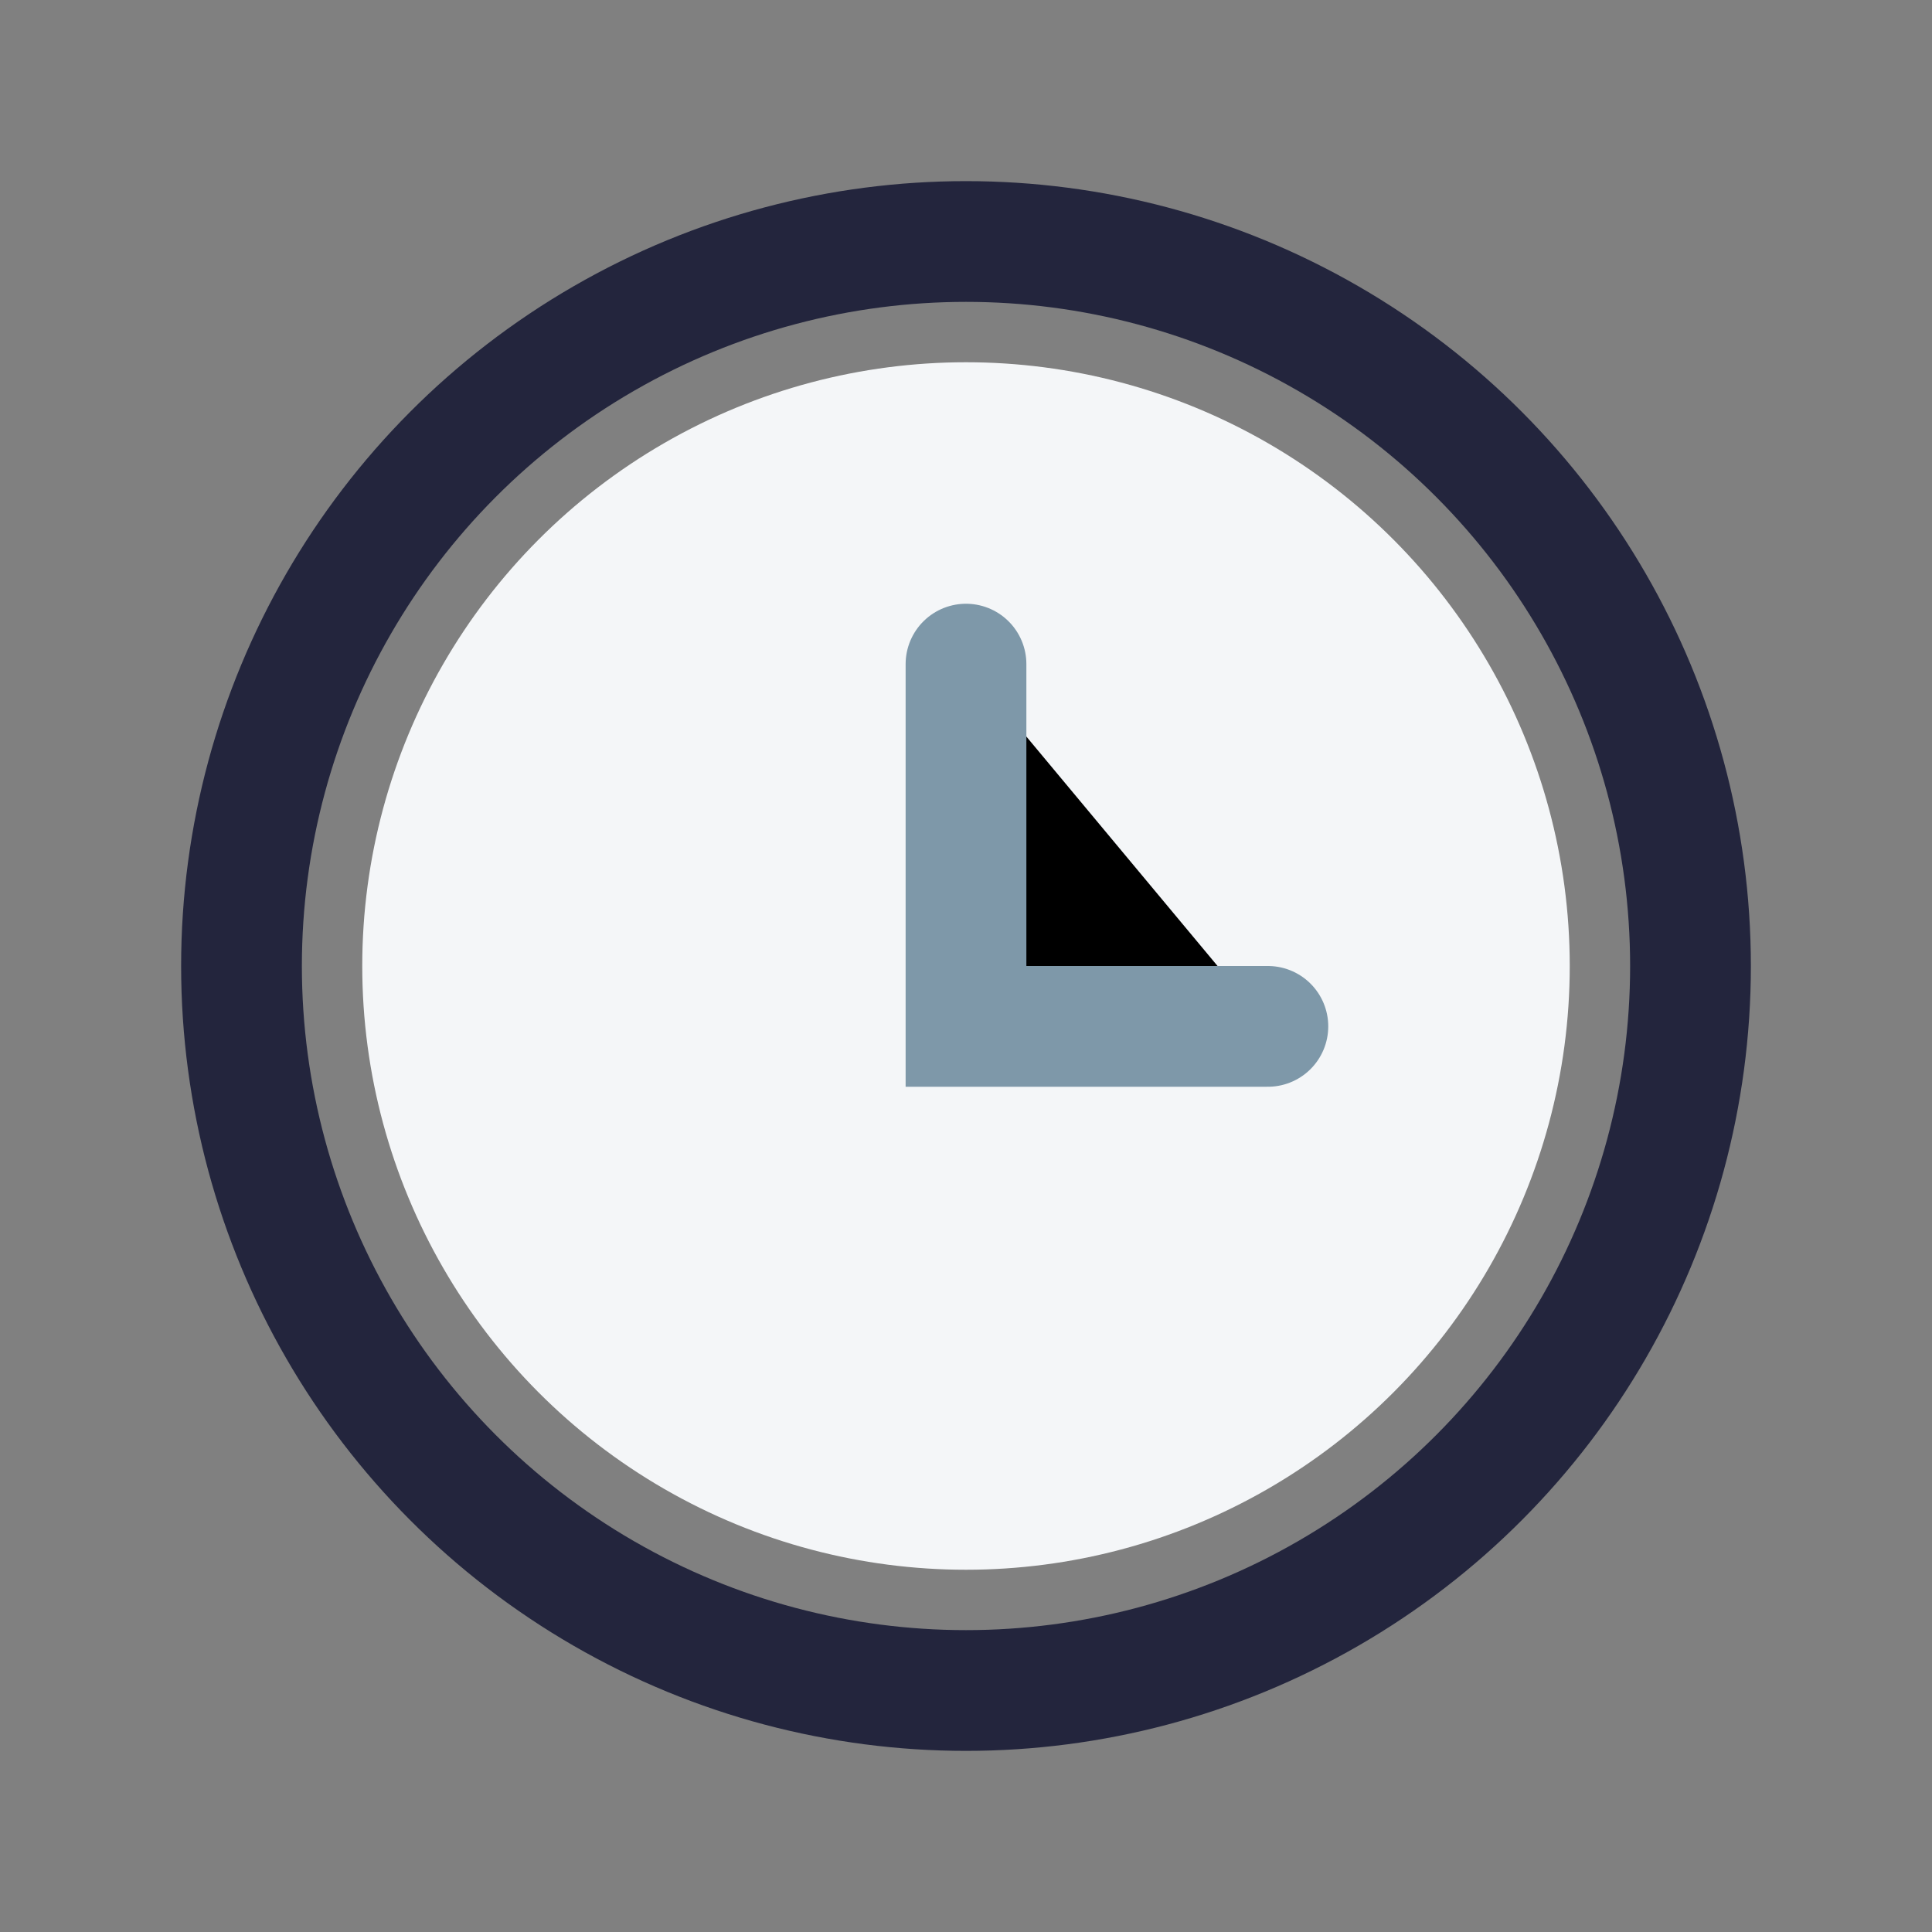 <?xml version="1.0" encoding="UTF-8"?>
<svg xmlns="http://www.w3.org/2000/svg" width="32" height="32" viewBox="0 0 32 32"><rect x="0" y="0" width="32" height="32" fill="#808080" stroke="none"/><circle cx="16" cy="16" r="12" fill="none" stroke="#23253D" stroke-width="2"/><circle cx="16" cy="16" r="10" fill="#F4F6F8"/><path d="M16 11v6h5" stroke="#7E98A9" stroke-width="2" stroke-linecap="round"/></svg>